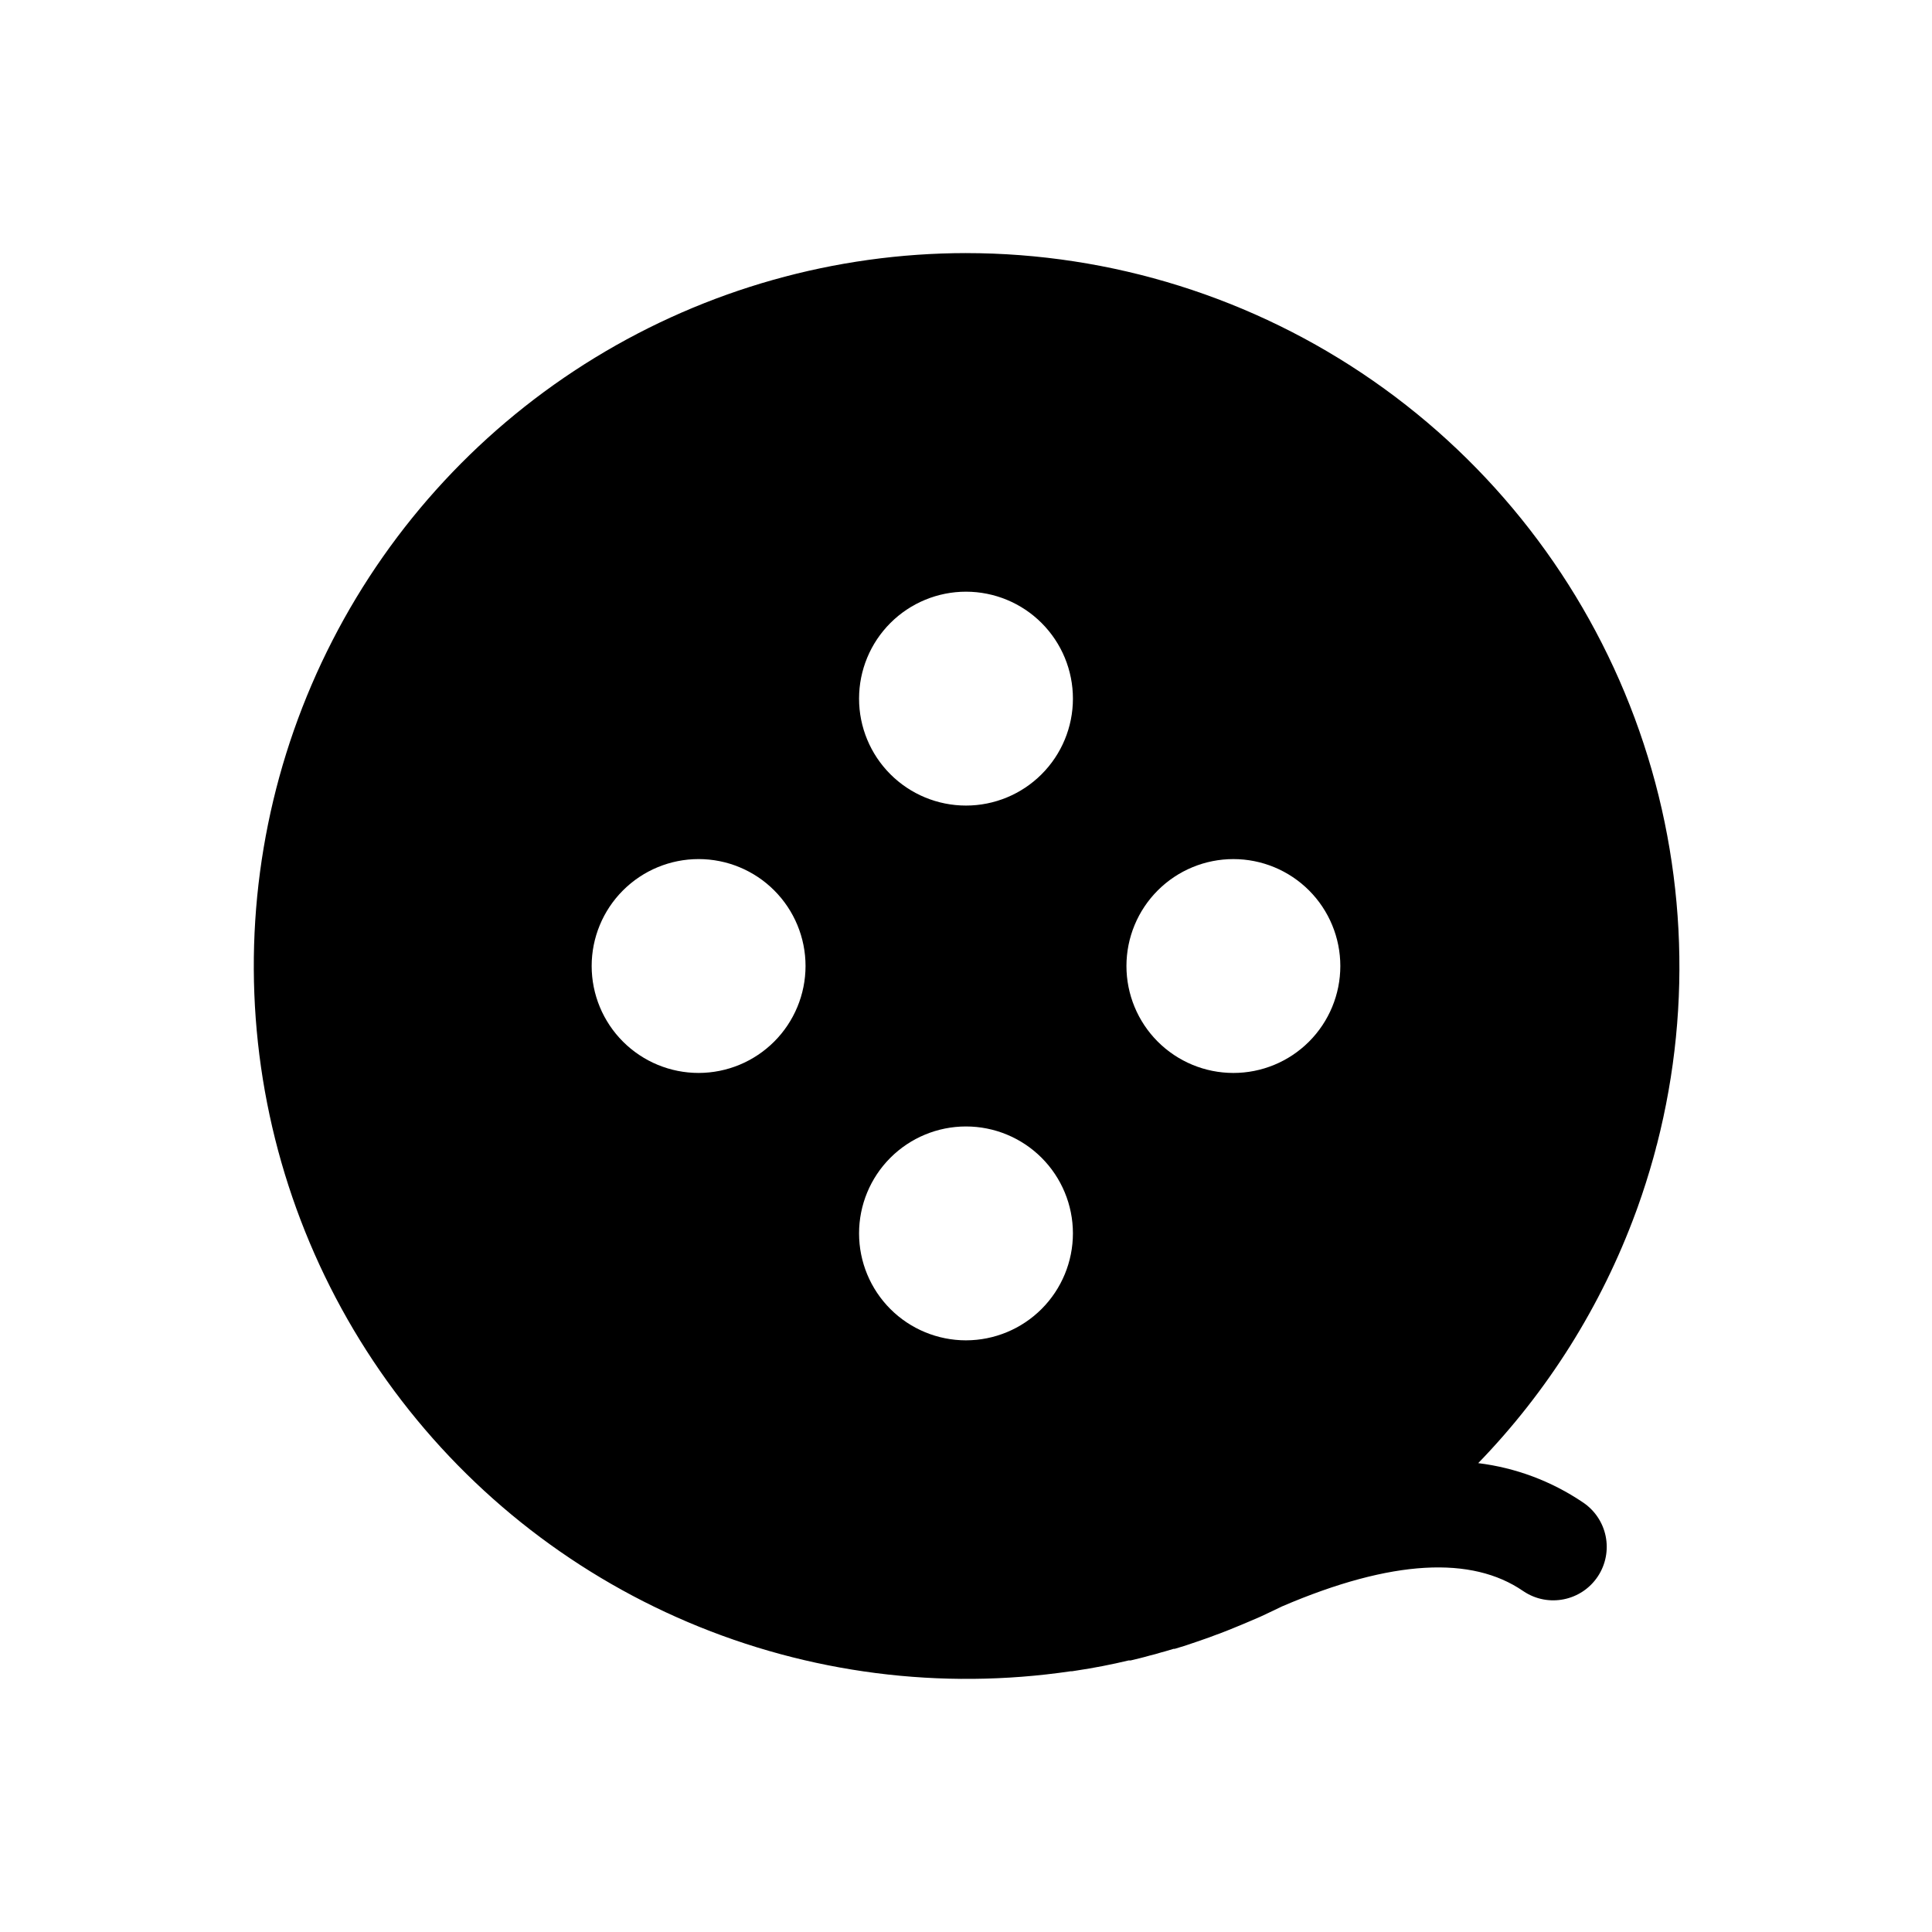 <?xml version="1.0" encoding="UTF-8"?>
<!-- Uploaded to: SVG Repo, www.svgrepo.com, Generator: SVG Repo Mixer Tools -->
<svg fill="#000000" width="800px" height="800px" version="1.1" viewBox="144 144 512 512" xmlns="http://www.w3.org/2000/svg">
 <path d="m400 211.07c-34.719 0.035-68.75 9.633-98.371 27.742-29.617 18.109-53.672 44.031-69.523 74.914-15.852 30.887-22.887 65.543-20.336 100.16 2.555 34.621 14.598 67.871 34.805 96.094 20.211 28.227 47.809 50.34 79.762 63.91 31.953 13.57 67.027 18.074 101.37 13.016h0.352l1.133-0.176c4.719-0.707 9.355-1.605 13.906-2.695h0.527l2.293-0.555 1.285-0.328 1.562-0.43 1.387-0.352 1.637-0.48 0.934-0.25 2.293-0.68h0.301l2.394-0.73 0.855-0.277 2.672-0.906 2.168-0.754 1.082-0.379 1.738-0.656 0.984-0.352c1.664-0.629 3.273-1.285 4.914-1.965l0.68-0.277 2.266-0.957 0.352-0.152 2.519-1.082 0.379-0.176 2.09-0.984 0.805-0.379 2.519-1.211c29.348-12.594 50.383-13.324 63.809-4.156l0.277 0.176-0.004 0.004c6.523 4.32 15.316 2.535 19.637-3.992 2.074-3.133 2.816-6.961 2.07-10.645-0.75-3.68-2.93-6.914-6.062-8.988-8.289-5.598-17.785-9.156-27.711-10.379 18.418-19.004 32.645-41.66 41.766-66.504l0.48-1.309c1.547-4.316 2.93-8.676 4.156-13.074l0.629-2.316 0.125-0.555 0.227-0.781c9.59-37.367 7.519-76.773-5.926-112.93-13.449-36.156-37.633-67.34-69.305-89.359-31.676-22.023-69.328-33.832-107.9-33.844zm-70.836 217.27c-7.519 0.008-14.73-2.973-20.051-8.285-5.32-5.309-8.309-12.52-8.316-20.035-0.004-7.519 2.981-14.73 8.293-20.047s12.523-8.309 20.039-8.309c7.519-0.004 14.727 2.981 20.043 8.297 5.316 5.316 8.305 12.523 8.305 20.043-0.008 7.508-2.992 14.707-8.297 20.02-5.309 5.312-12.508 8.305-20.016 8.316zm70.836 70.863c-7.516 0-14.723-2.984-20.039-8.297-5.312-5.312-8.301-12.52-8.301-20.035-0.004-7.516 2.981-14.723 8.289-20.039 5.312-5.316 12.52-8.305 20.031-8.309 7.516-0.004 14.723 2.977 20.043 8.285 5.316 5.312 8.309 12.516 8.312 20.031 0 7.516-2.984 14.727-8.297 20.047-5.312 5.316-12.523 8.309-20.039 8.316zm0-141.72c-7.519 0-14.727-2.988-20.043-8.305-5.316-5.316-8.301-12.523-8.297-20.043 0-7.516 2.992-14.727 8.309-20.039s12.527-8.297 20.047-8.293c7.516 0.008 14.727 2.996 20.035 8.316 5.312 5.32 8.293 12.531 8.285 20.051-0.004 7.512-2.992 14.711-8.309 20.02-5.312 5.312-12.516 8.293-20.027 8.293zm70.836 70.859c-7.516-0.004-14.719-2.996-20.031-8.312-5.309-5.32-8.289-12.527-8.285-20.043 0.004-7.512 2.992-14.719 8.309-20.031 5.316-5.309 12.523-8.293 20.039-8.289 7.516 0 14.723 2.988 20.035 8.301 5.312 5.316 8.297 12.523 8.297 20.039 0 7.519-2.988 14.73-8.309 20.047s-12.535 8.297-20.055 8.289z"/>
</svg>